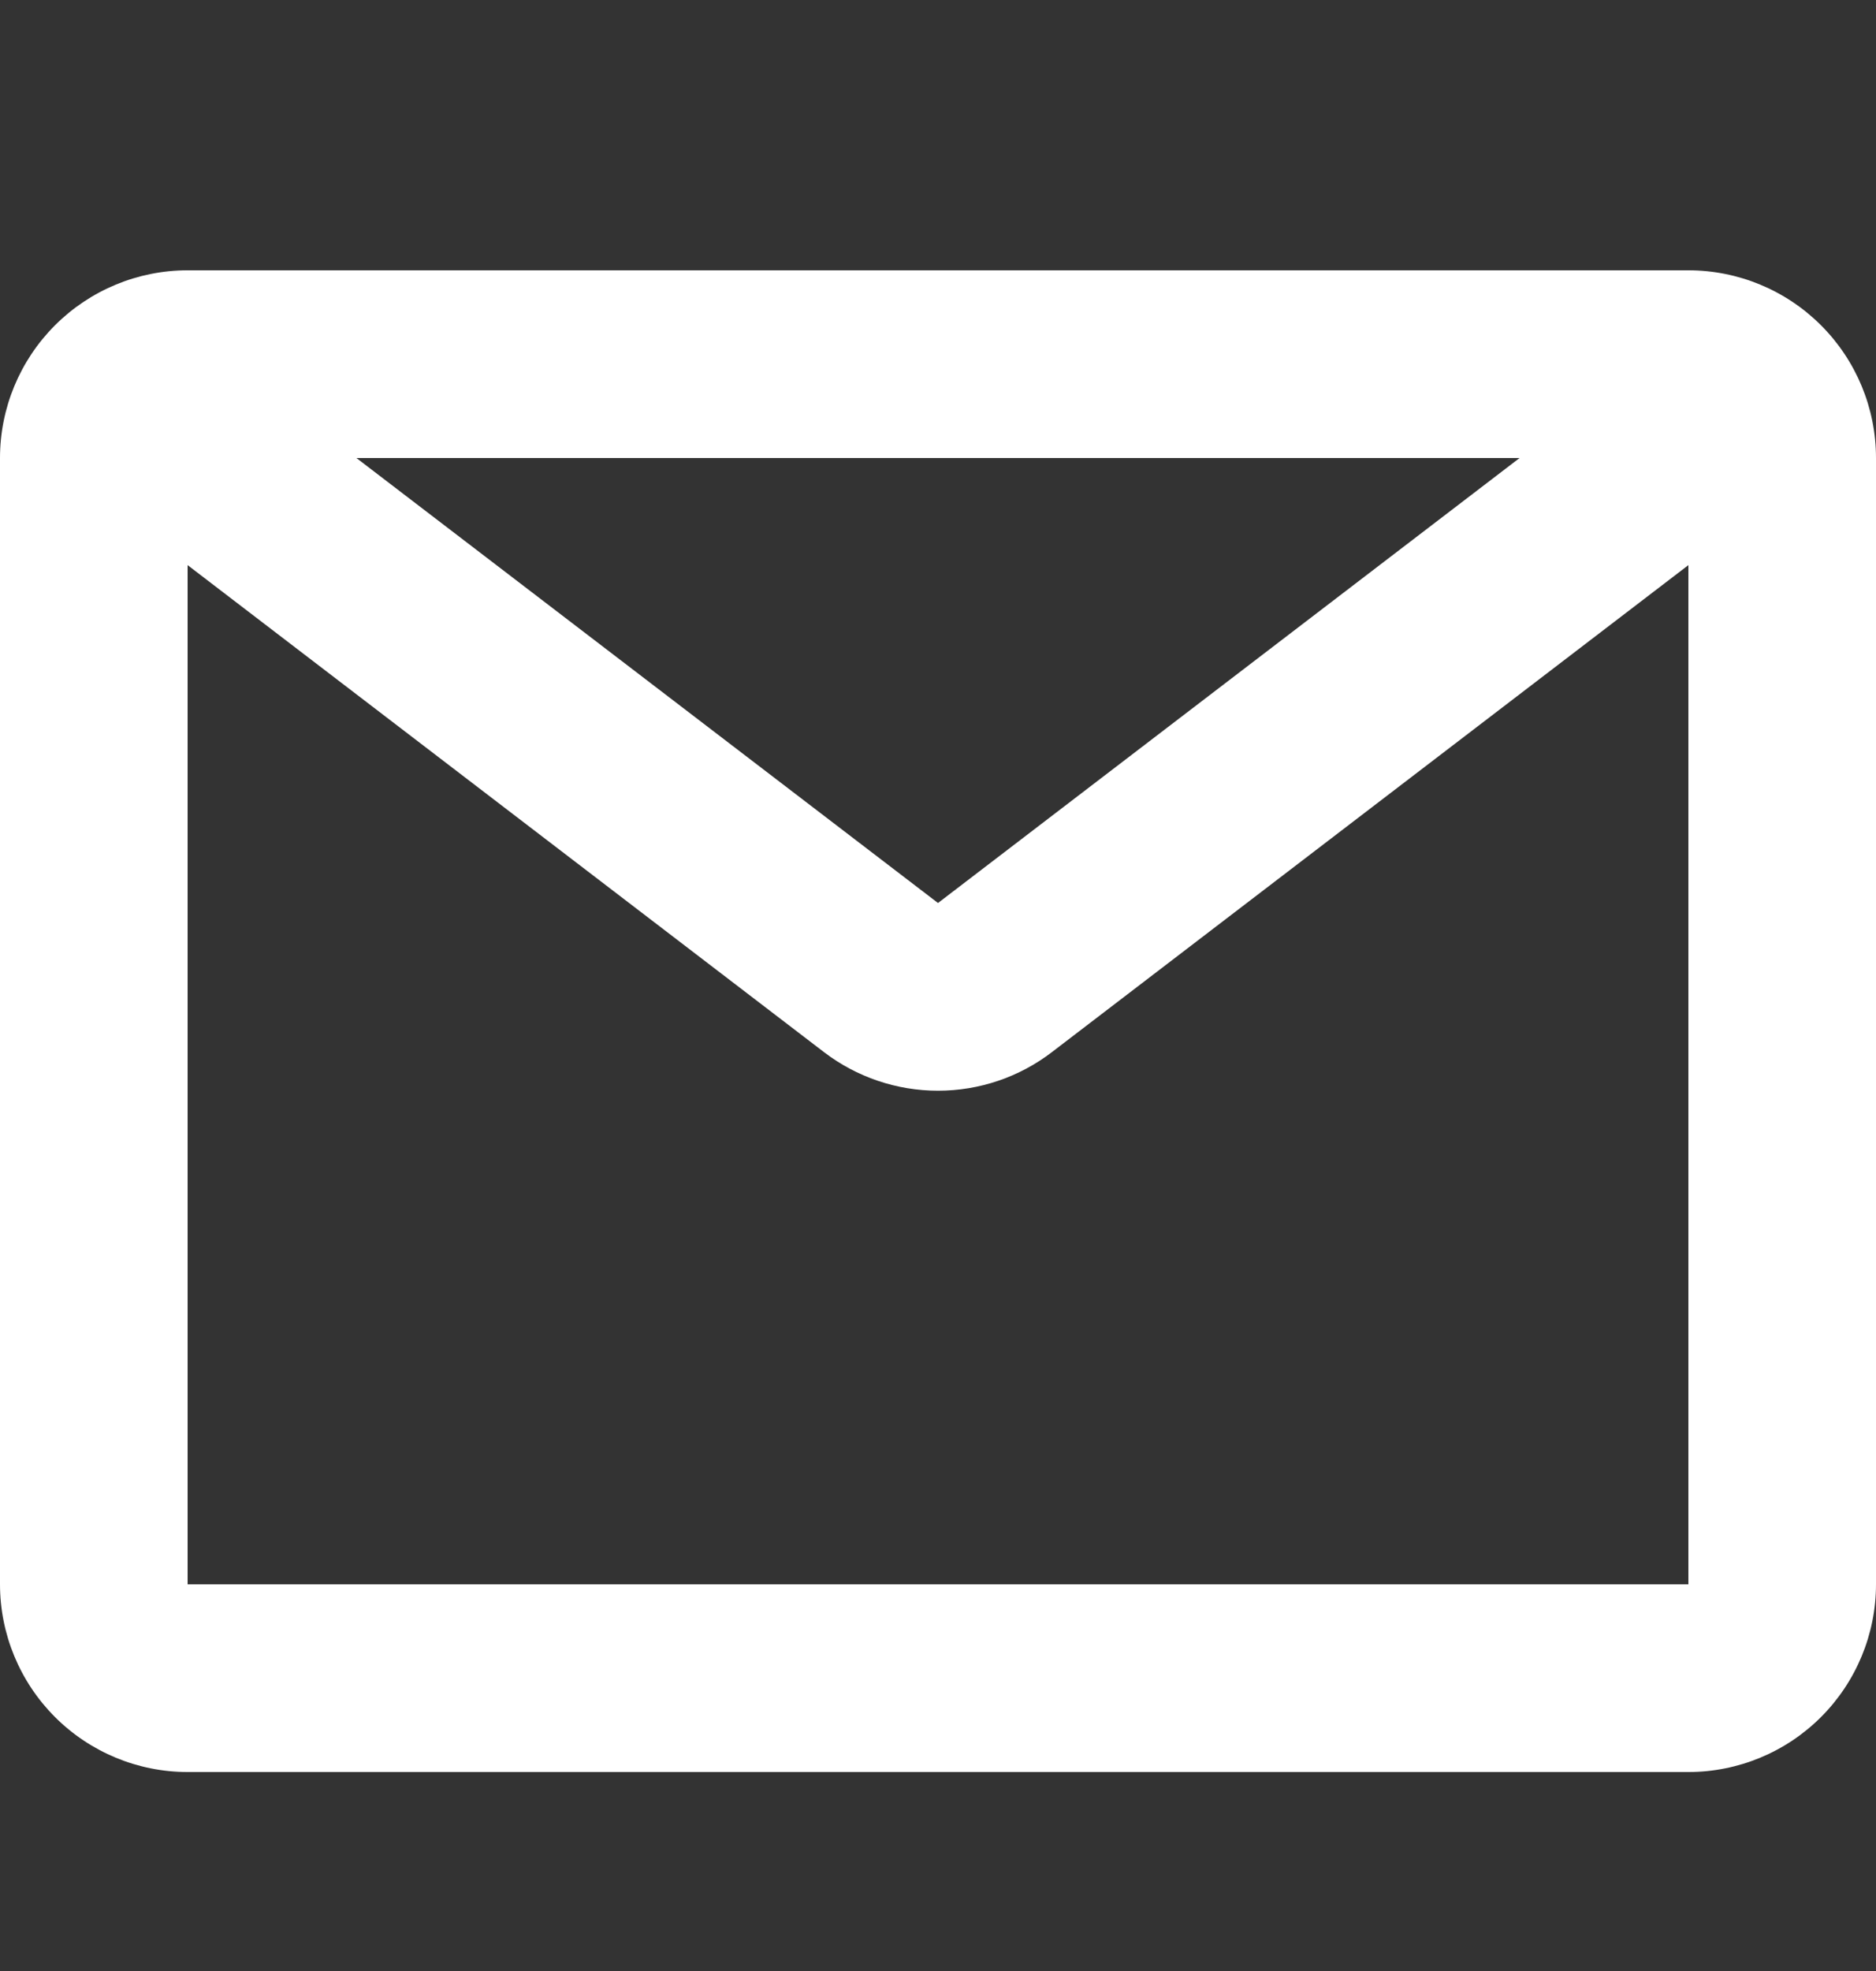<svg width="20" height="21" viewBox="0 0 20 21" fill="none" xmlns="http://www.w3.org/2000/svg">
<rect x="0" y="0" width="20" height="21" fill="#333333" stroke="none"/>
<path fill-rule="evenodd" clip-rule="evenodd" d="M0.586 3.466C0.961 3.091 1.47 2.88 2 2.88H18C18.53 2.88 19.039 3.091 19.414 3.466C19.789 3.841 20 4.349 20 4.88V16.88C20 17.41 19.789 17.919 19.414 18.294C19.039 18.669 18.53 18.88 18 18.88H2C1.47 18.88 0.961 18.669 0.586 18.294C0.211 17.919 0 17.41 0 16.88V4.88C0 4.349 0.211 3.841 0.586 3.466ZM3.8 4.88L10 9.621L16.2 4.88H3.8ZM18 6.021L11.214 11.21C10.866 11.477 10.439 11.621 10 11.621C9.561 11.621 9.135 11.477 8.786 11.211L2 6.021V16.88H18V6.021Z" fill="white"/>
</svg>
